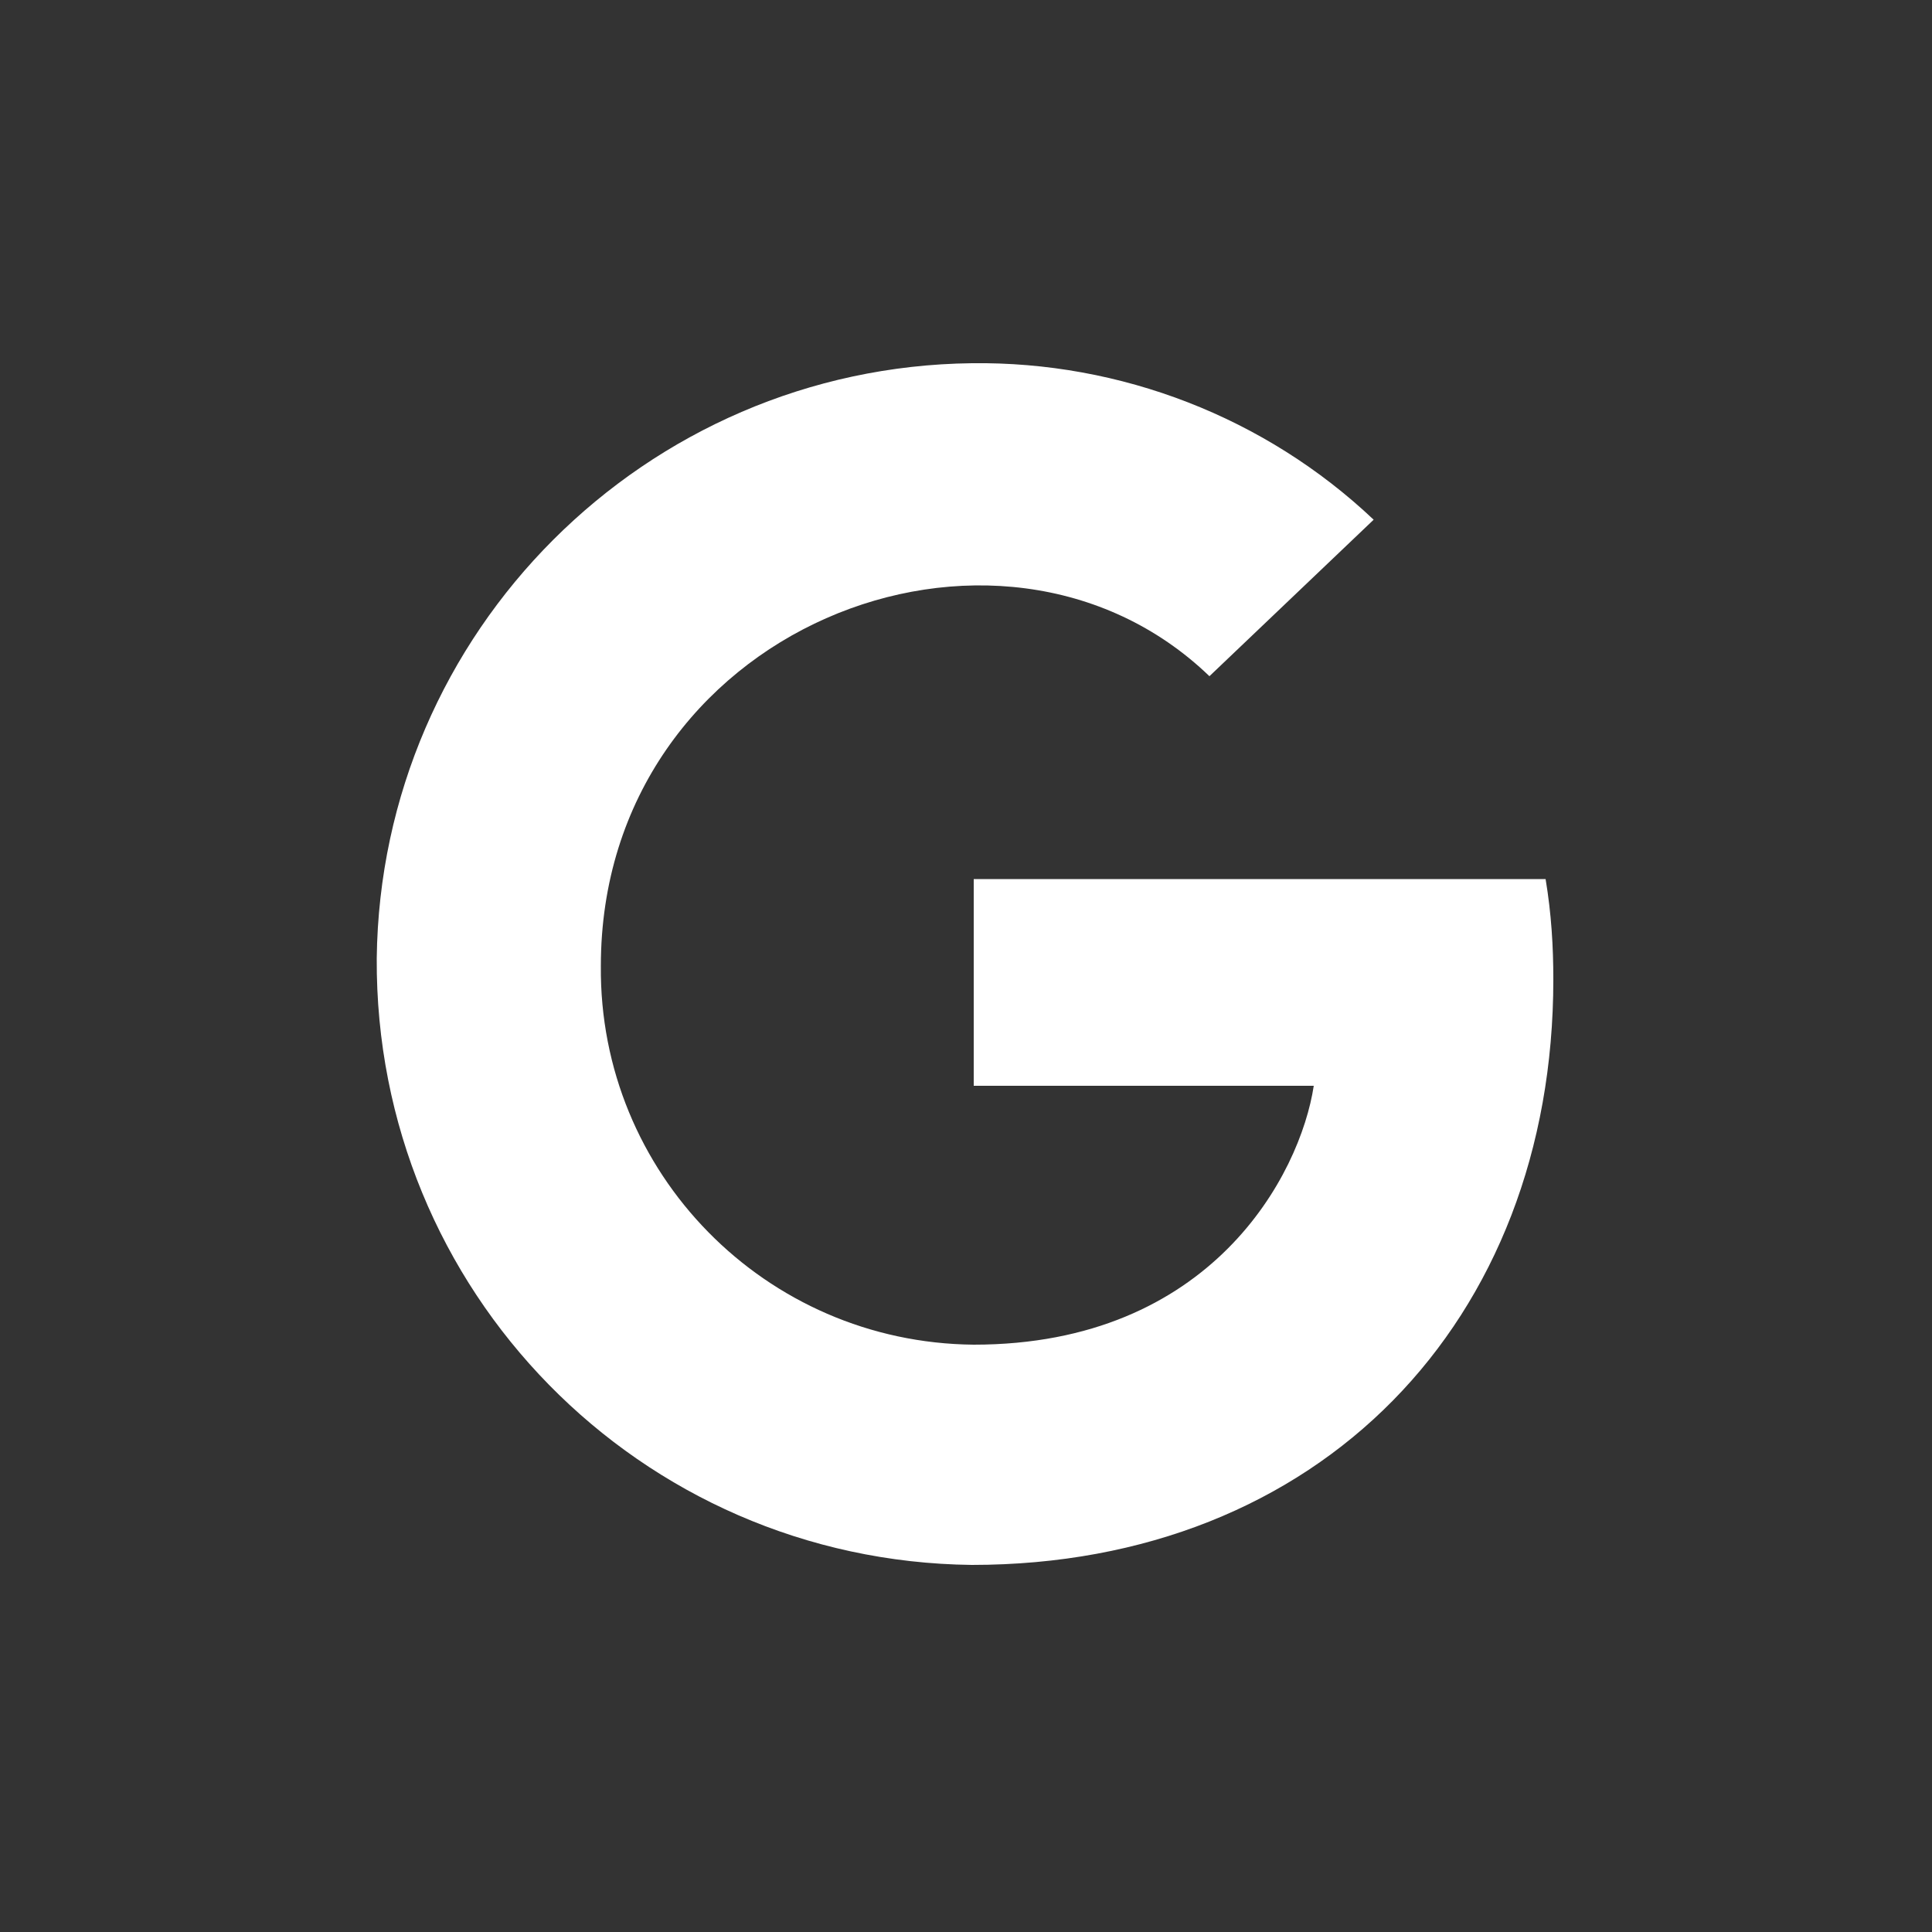 <?xml version="1.0" encoding="utf-8"?>
<!-- Generator: Adobe Illustrator 27.8.1, SVG Export Plug-In . SVG Version: 6.00 Build 0)  -->
<svg version="1.1" id="レイヤー_1" xmlns="http://www.w3.org/2000/svg" xmlns:xlink="http://www.w3.org/1999/xlink" x="0px"
	 y="0px" viewBox="0 0 100 100" style="enable-background:new 0 0 100 100;" xml:space="preserve">
<rect x="0" y="0" width="100" height="100" fill="#333333" stroke="none"/>
<style type="text/css">
	.st0{fill:#FFFFFF;}
</style>
<path id="Icon_awesome-google" class="st0" d="M80.4,50.7c0,17.7-12.1,30.3-30.1,30.3c-17.2-0.2-30.9-14.2-30.8-31.4
	c0.2-16.9,13.9-30.6,30.8-30.8c7.7-0.1,15.2,2.8,20.8,8.1l-8.5,8.1C51.7,24.5,31.1,32.5,31.1,50C31,60.7,39.6,69.5,50.4,69.6
	c12.3,0,16.9-8.8,17.6-13.4H50.4V45.5h29.6C80.3,47.3,80.4,49,80.4,50.7z"/>
</svg>
